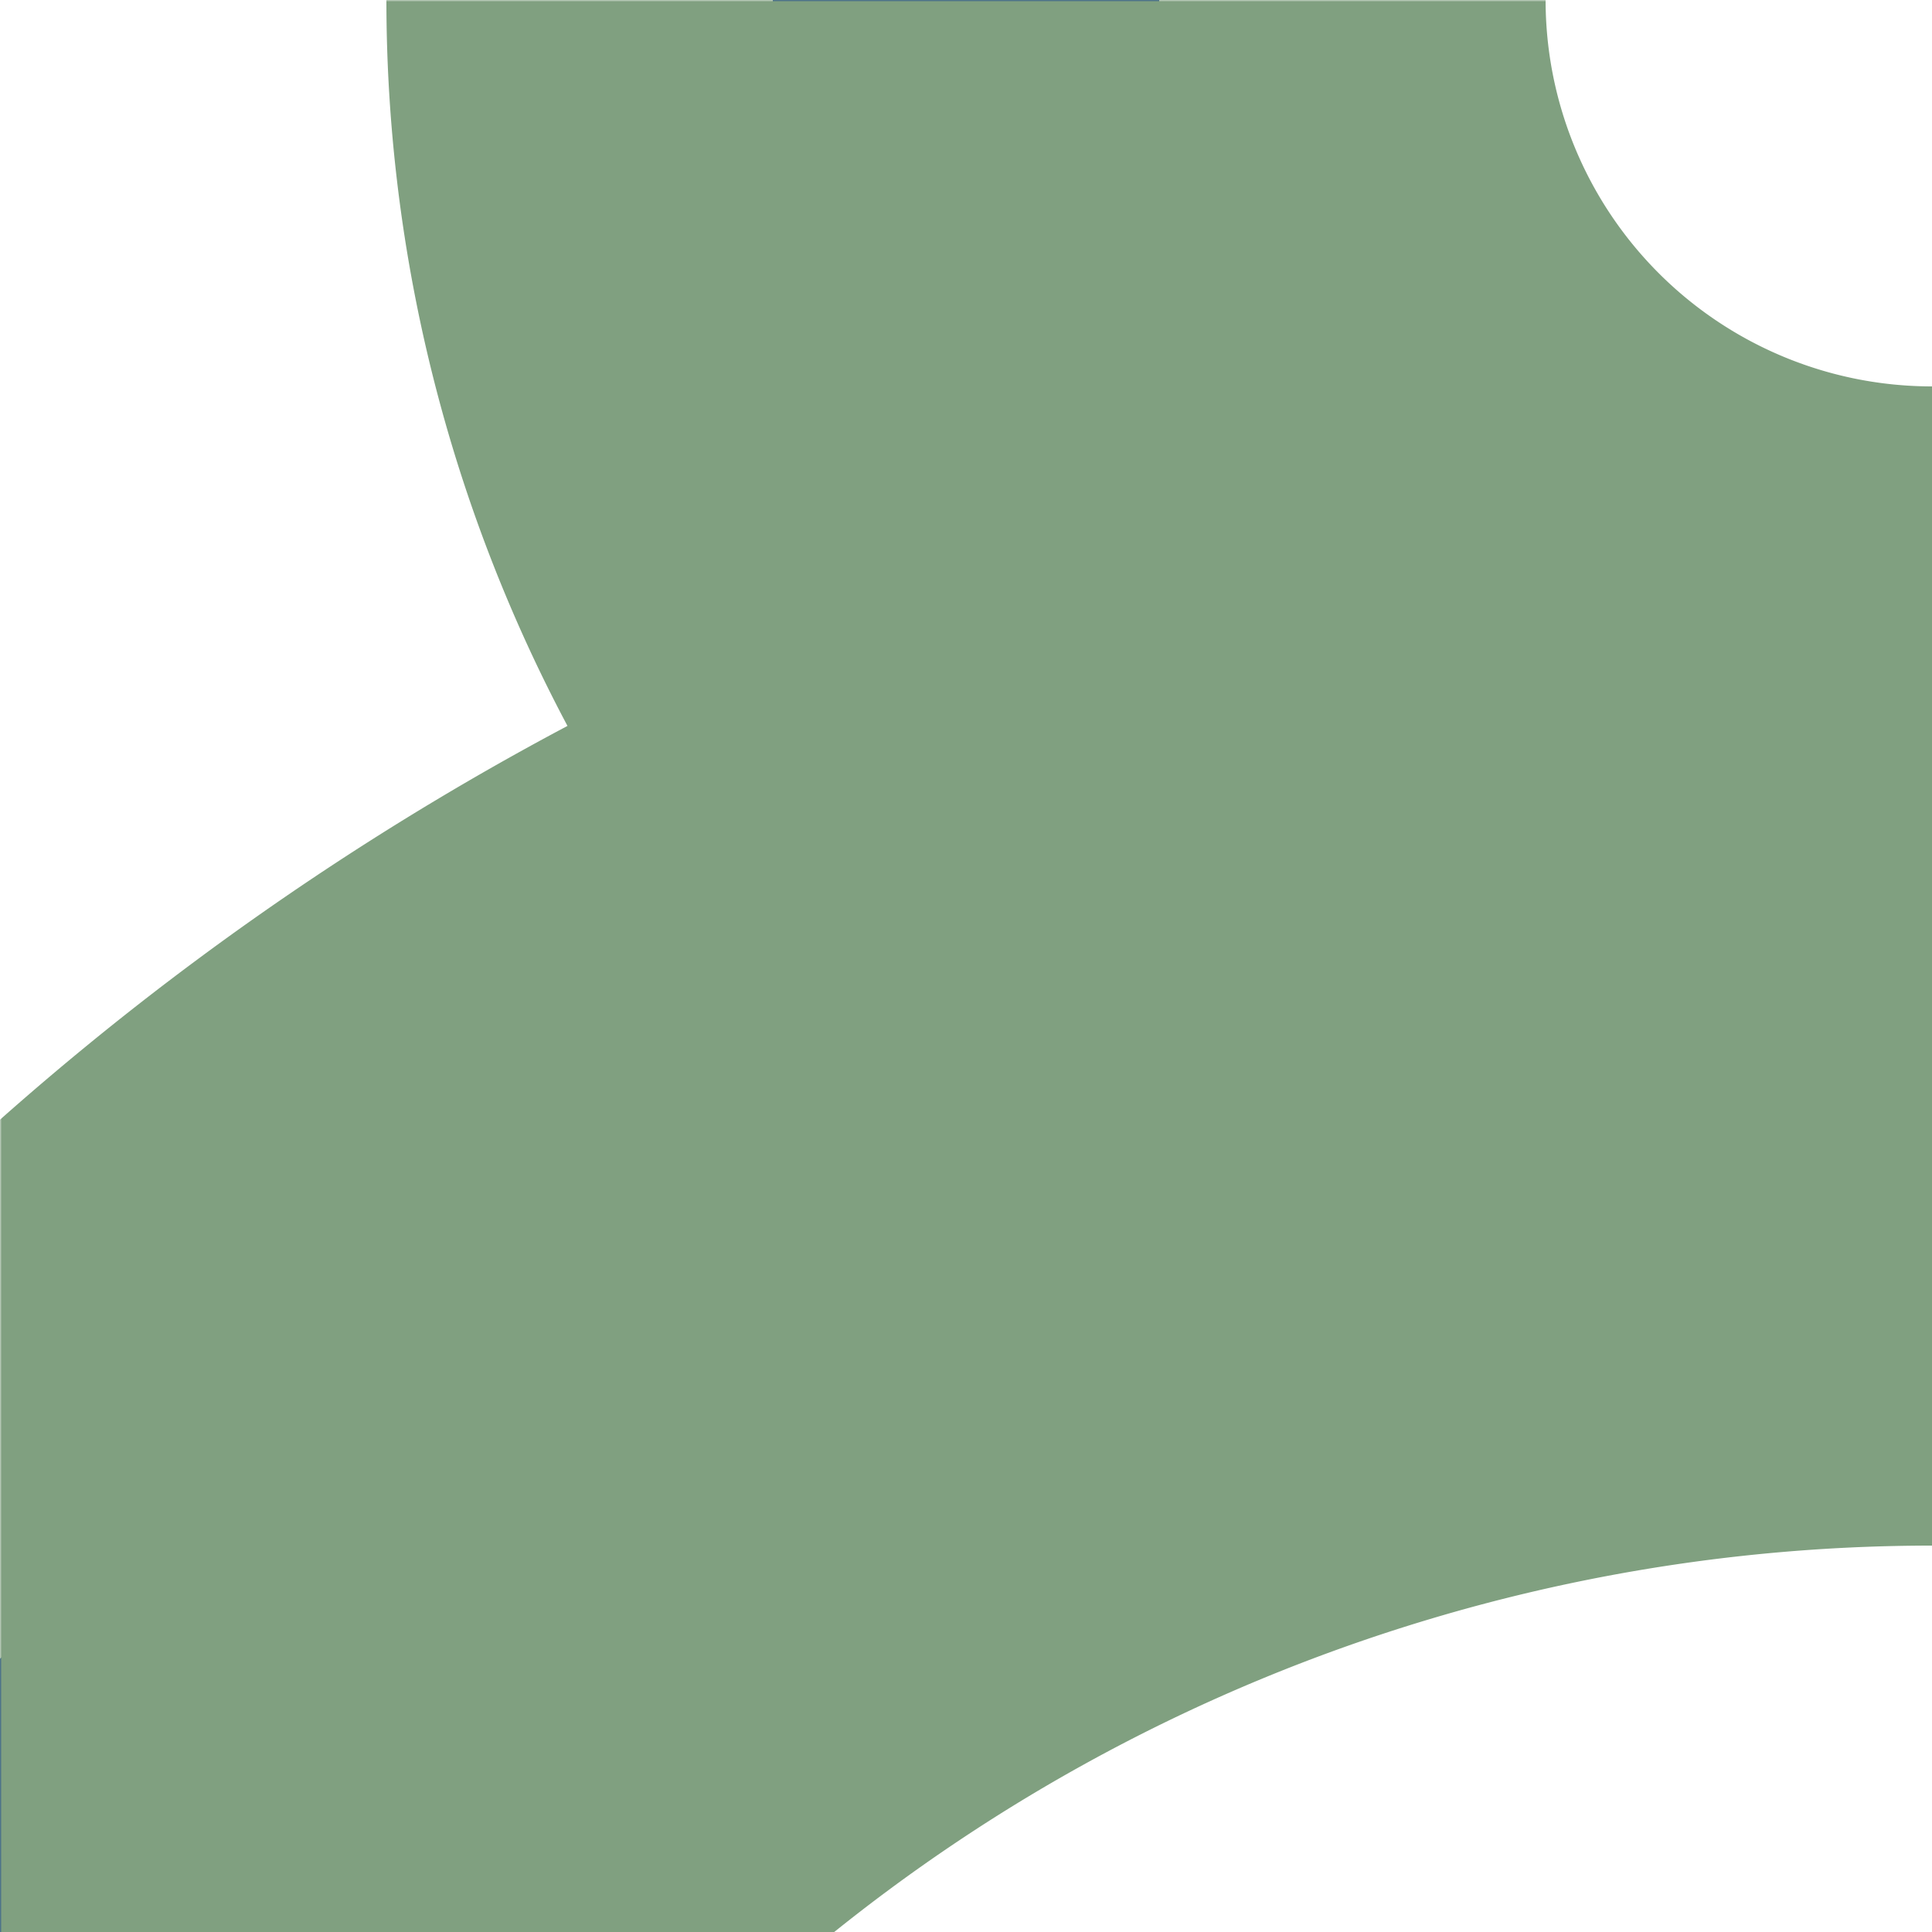 <?xml version="1.0" encoding="UTF-8"?>
<svg xmlns="http://www.w3.org/2000/svg" xmlns:xlink="http://www.w3.org/1999/xlink" width="500" height="500">
 <title>uhABZl+3g</title>
 <defs>
  <mask id="mask">
   <rect x="-300" y="-300" width="1200" height="1200" fill="white"/>
   <g stroke-width="200" stroke="black">
    <path id="line" d="M 0,500 73.22,426.78 A 603.55 603.55 0 0 1 500,250 250 250 0 0 1 250,0" fill="none"/>
   </g>
  </mask>
 </defs>
 <use xlink:href="#line" stroke="#003399" stroke-width="100"/>
 <use xlink:href="#line" mask="url(#mask)" stroke="#80A080" stroke-width="300"/>
</svg>